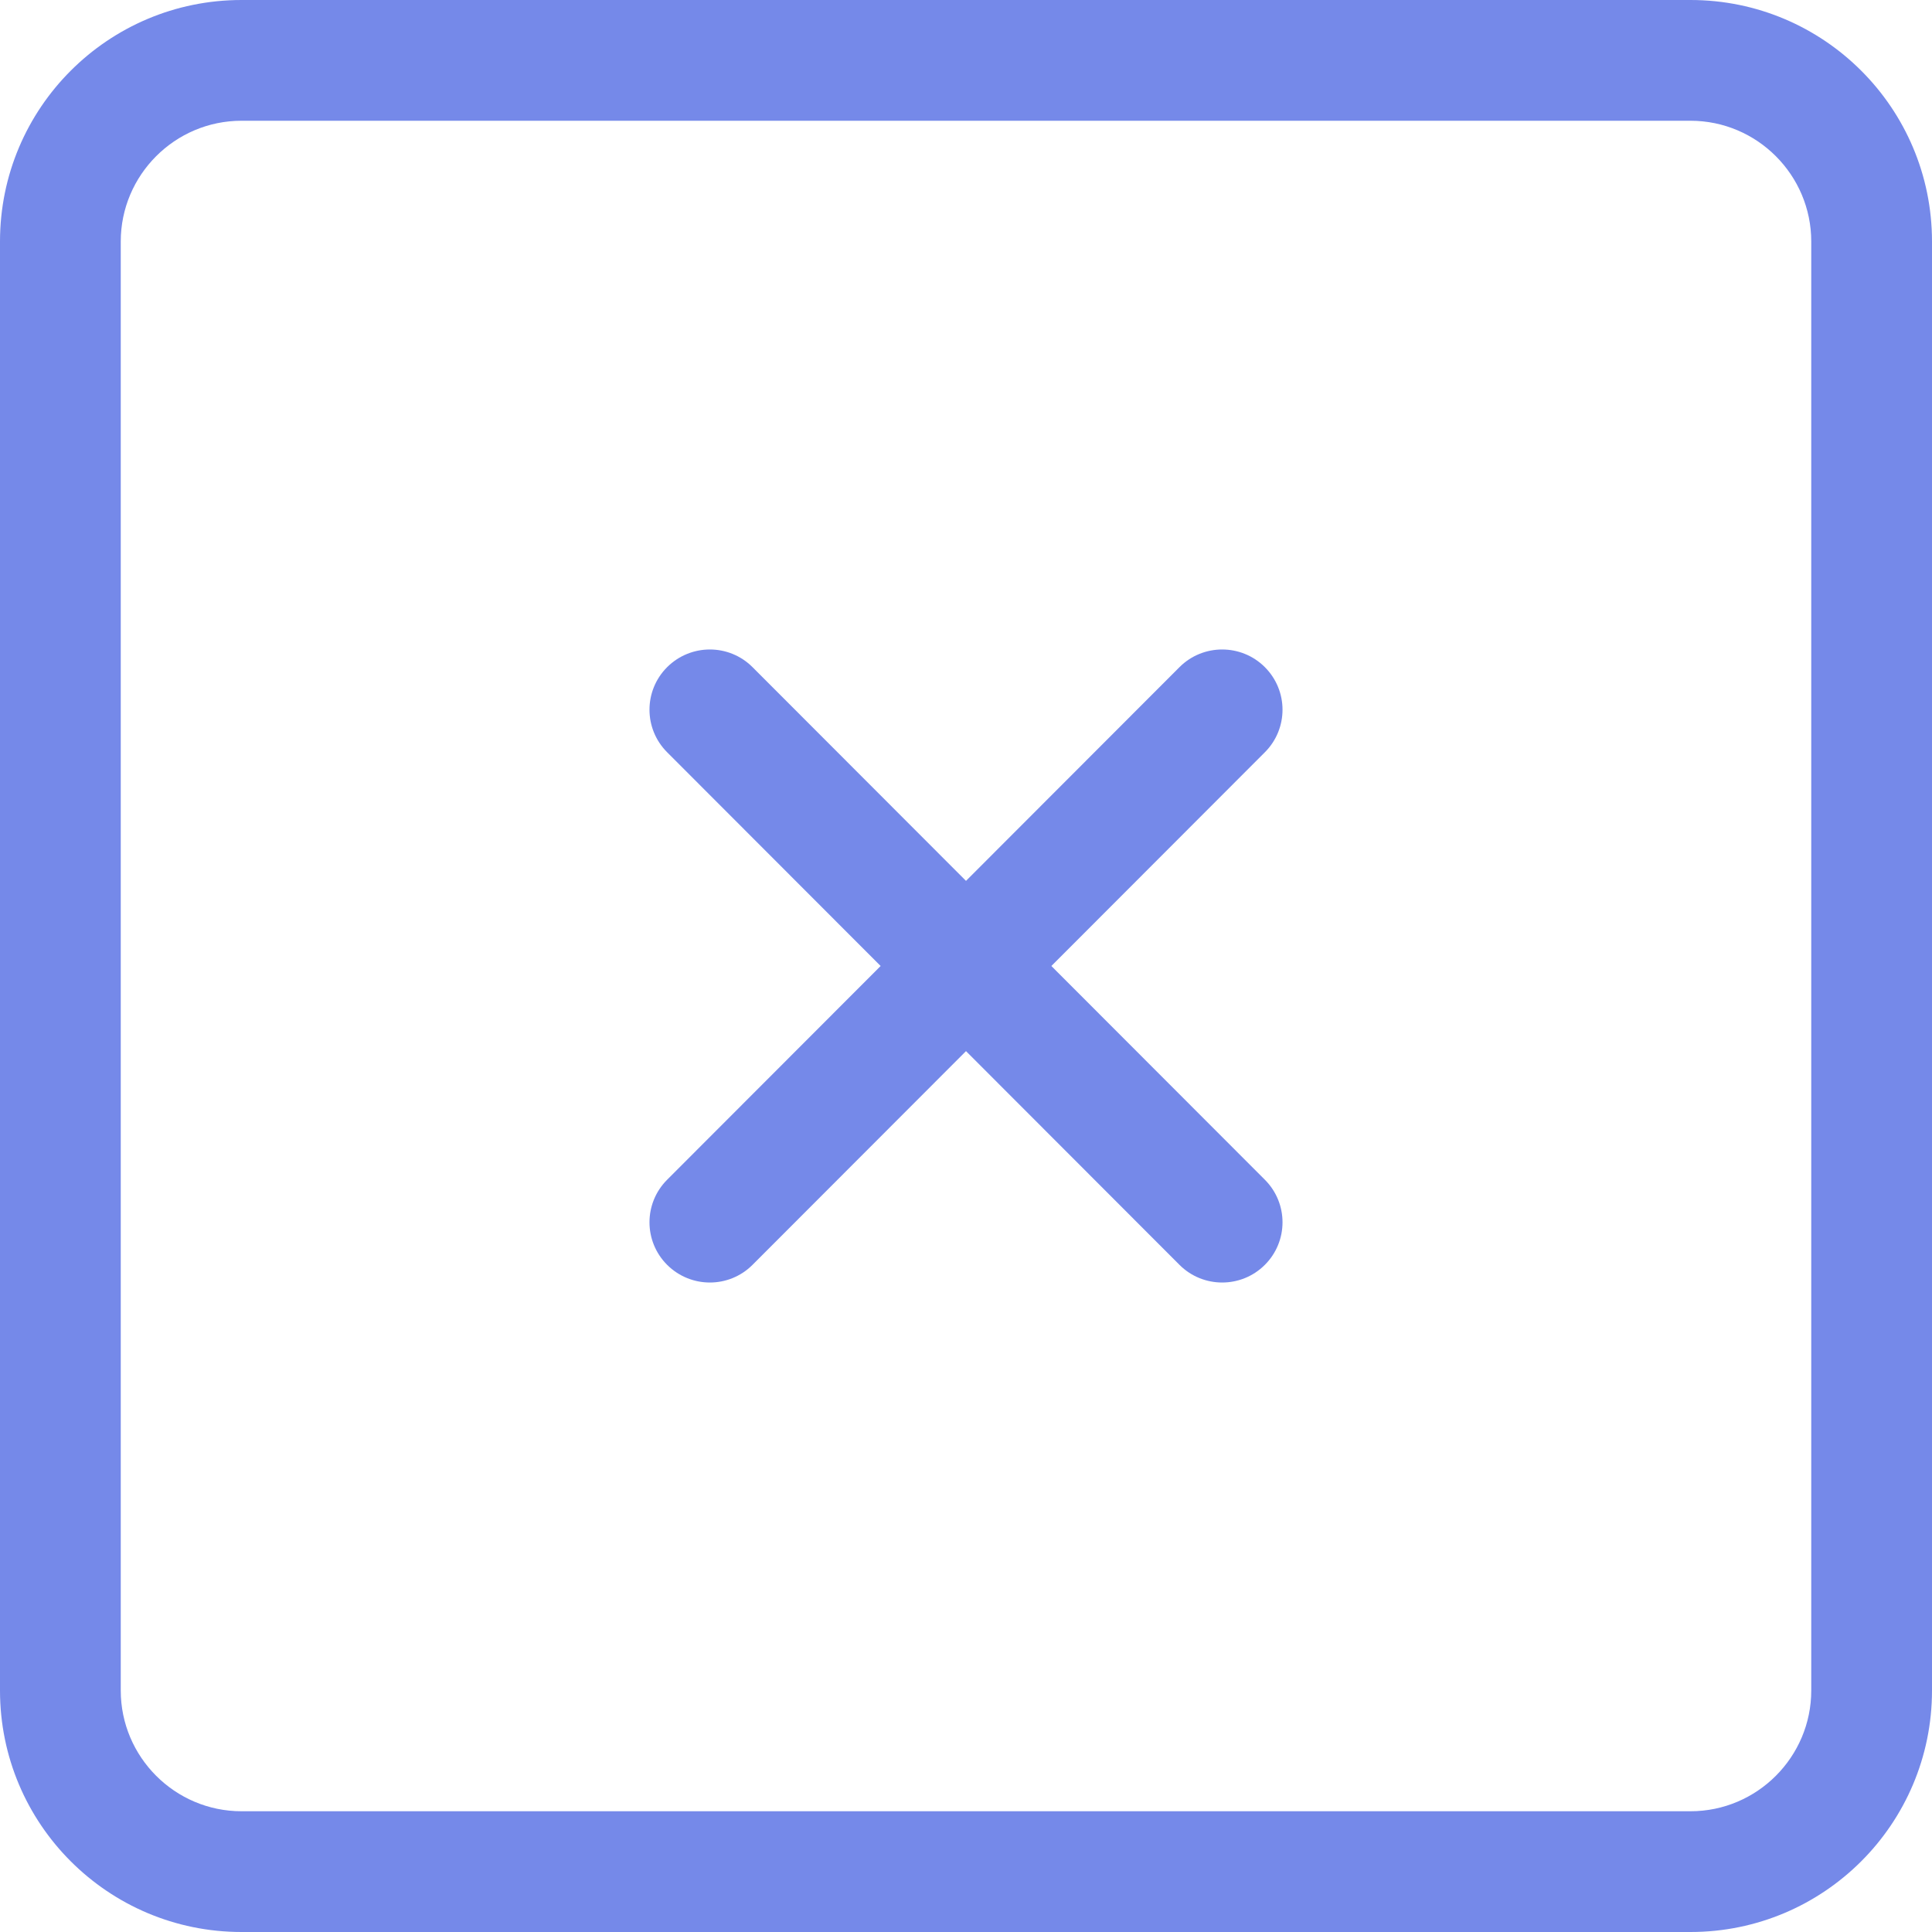 <svg width="16" height="16" viewBox="0 0 16 16" fill="none" xmlns="http://www.w3.org/2000/svg">
<g clip-path="url(#clip0_236_30956)">
<path fill-rule="evenodd" clip-rule="evenodd" d="M10.475 5.525C10.28 5.33 9.963 5.33 9.768 5.525L8 7.295L6.232 5.525C6.037 5.33 5.721 5.33 5.525 5.525C5.33 5.72 5.33 6.035 5.525 6.23L7.293 8L5.525 9.77C5.33 9.965 5.33 10.28 5.525 10.475C5.721 10.67 6.037 10.67 6.232 10.475L8 8.705L9.768 10.475C9.963 10.67 10.28 10.67 10.475 10.475C10.67 10.28 10.67 9.965 10.475 9.77L8.707 8L10.475 6.23C10.67 6.035 10.67 5.72 10.475 5.525ZM15 14C15 14.55 14.552 15 14 15H2C1.448 15 1 14.55 1 14V2C1 1.45 1.448 1 2 1H14C14.552 1 15 1.45 15 2V14ZM14 0H2C0.895 0 0 0.895 0 2V14C0 15.105 0.895 16 2 16H14C15.104 16 16 15.105 16 14V2C16 0.895 15.104 0 14 0Z" fill="#7589E9"/>
</g>
<defs>
<clipPath id="clip0_236_30956">
<rect width="16" height="16" fill="white"/>
</clipPath>
</defs>
</svg>
